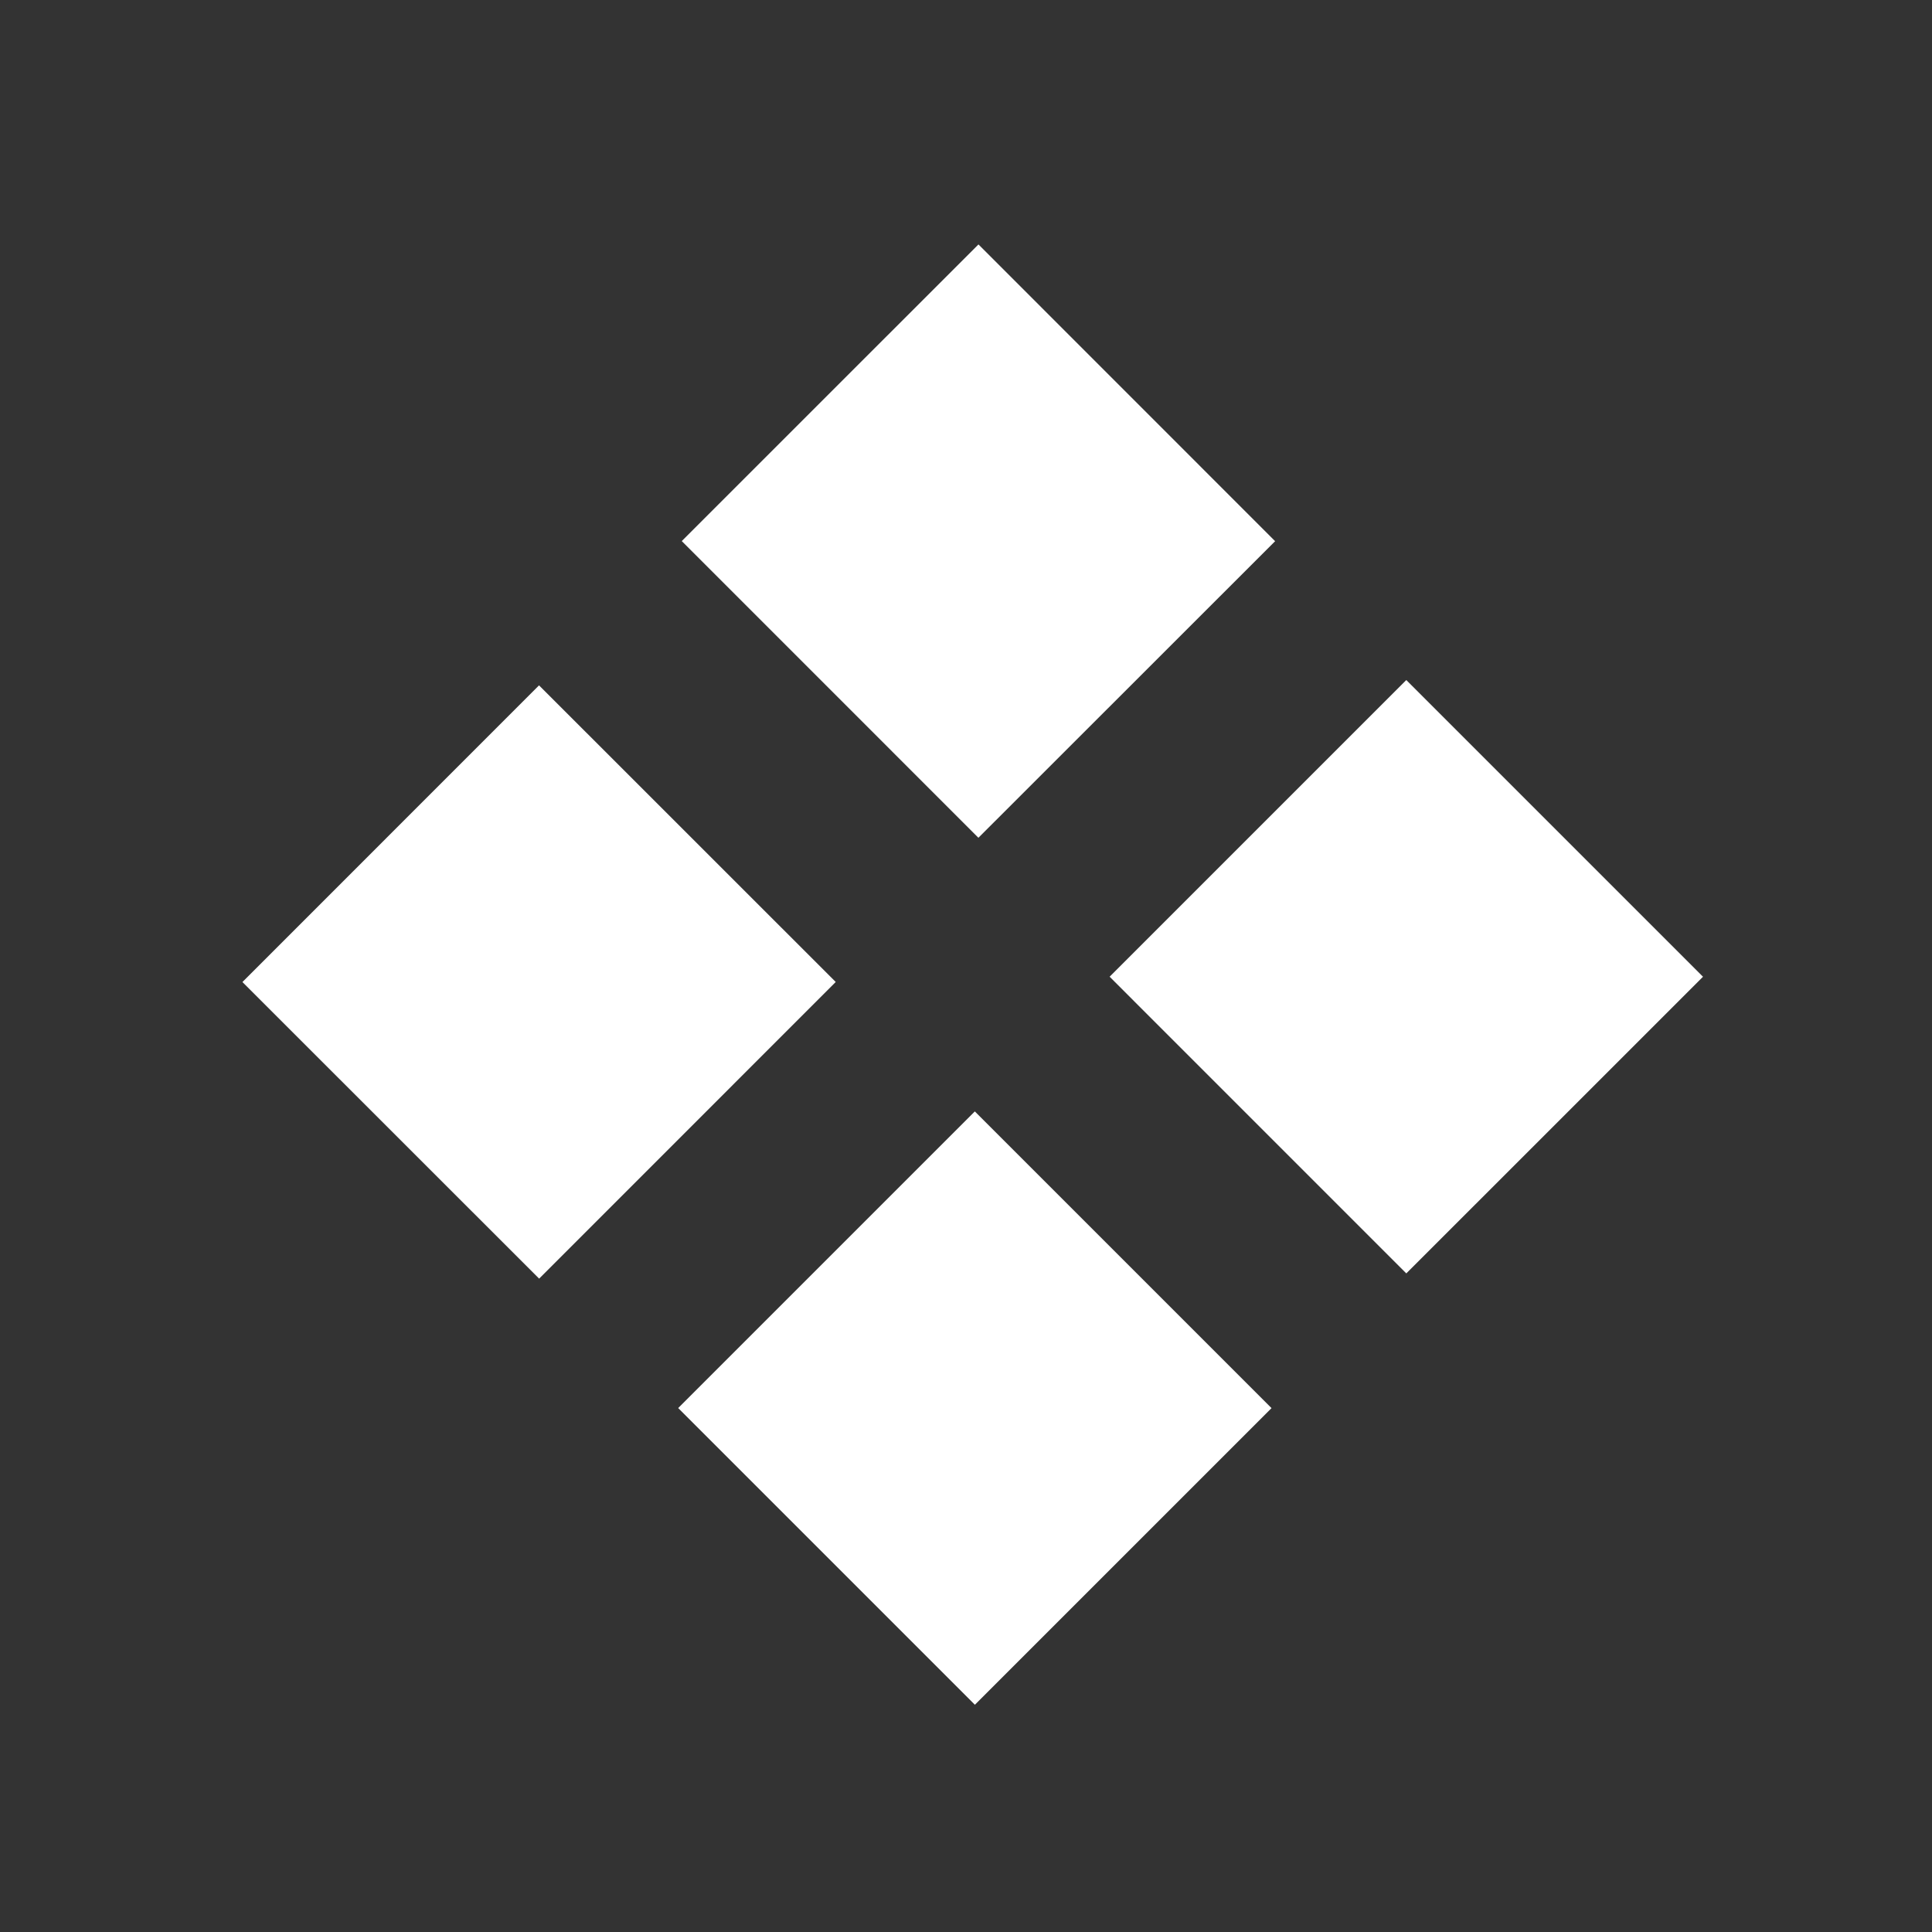 <?xml version="1.0" encoding="UTF-8"?> <svg xmlns="http://www.w3.org/2000/svg" width="100" height="100" viewBox="0 0 100 100" fill="none"><rect x="0" y="0" width="100" height="100" fill="#333333" stroke="none"/><path fill-rule="evenodd" clip-rule="evenodd" d="M35.288 28.006L50.645 12.652L66 28.012L50.642 43.363L35.288 28.006ZM12.548 50.83L27.9 35.474L43.257 50.827L27.906 66.182L12.548 50.83ZM50.457 57.527L35.103 72.881L50.46 88.238L65.814 72.884L50.457 57.527ZM57.434 50.554L72.789 35.199L88.147 50.556L72.79 65.911L57.434 50.554Z" fill="white"></path></svg> 